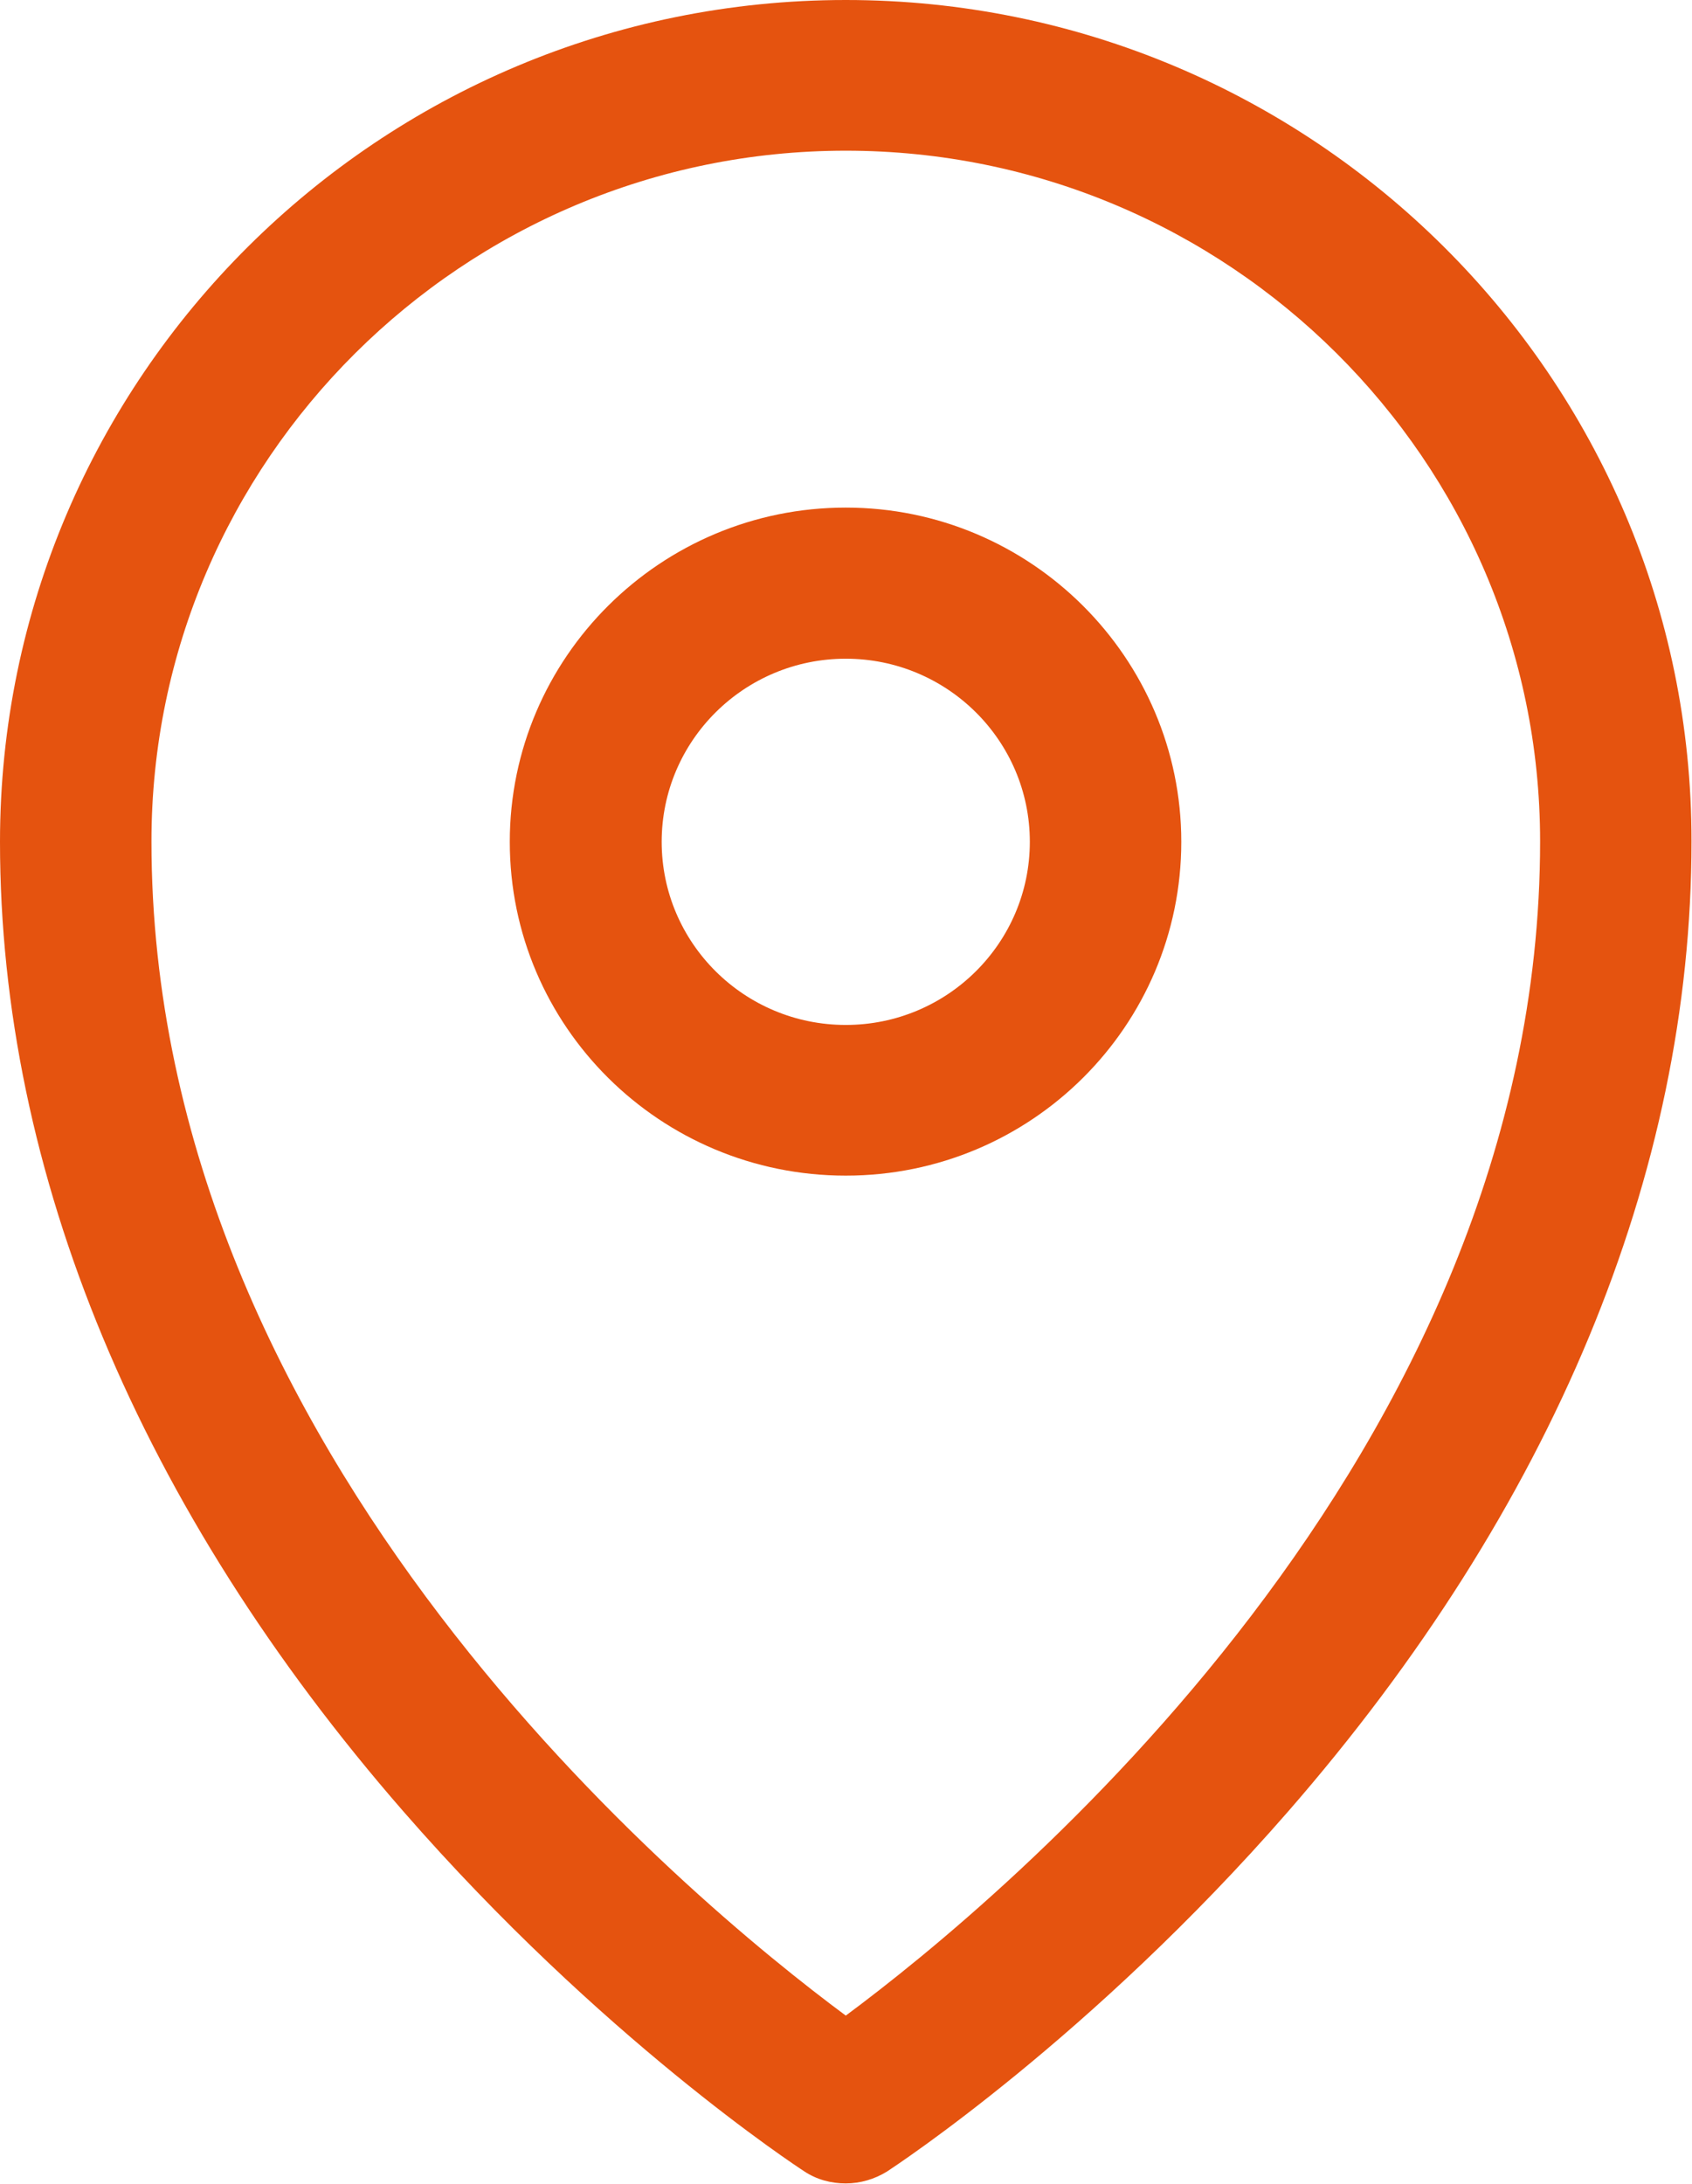 <?xml version="1.0" encoding="UTF-8"?>
<svg xmlns="http://www.w3.org/2000/svg" width="31" height="40" viewBox="0 0 31 40" fill="none">
  <g clip-path="url(#clip0_5_873)">
    <path d="M15.496 0C6.95 0 0 6.911 0 15.419C0 21.49 2.561 27.637 7.394 33.182C11.005 37.325 14.591 39.677 14.736 39.771C14.966 39.924 15.231 39.992 15.496 39.992C15.76 39.992 16.025 39.915 16.256 39.771C16.409 39.669 19.986 37.325 23.598 33.182C28.439 27.629 30.991 21.49 30.991 15.411C31 6.911 24.042 0 15.496 0ZM15.496 36.918C12.644 34.804 2.775 26.678 2.775 15.411C2.775 8.44 8.486 2.76 15.496 2.76C22.505 2.76 28.217 8.431 28.217 15.411C28.217 26.669 18.347 34.804 15.496 36.918Z" fill="#E5530F"></path>
    <path d="M15.496 9.297C12.106 9.297 9.34 12.04 9.34 15.419C9.34 18.799 12.098 21.533 15.496 21.533C18.894 21.533 21.643 18.79 21.643 15.419C21.643 12.048 18.885 9.297 15.496 9.297ZM15.496 18.773C13.634 18.773 12.123 17.27 12.123 15.419C12.123 13.568 13.634 12.065 15.496 12.065C17.357 12.065 18.868 13.568 18.868 15.419C18.868 17.27 17.357 18.773 15.496 18.773Z" fill="#E5530F"></path>
  </g>
  <defs>
    <clipPath id="clip0_5_873">
      <rect width="31" height="40" fill="white"></rect>
    </clipPath>
  </defs>
</svg>
